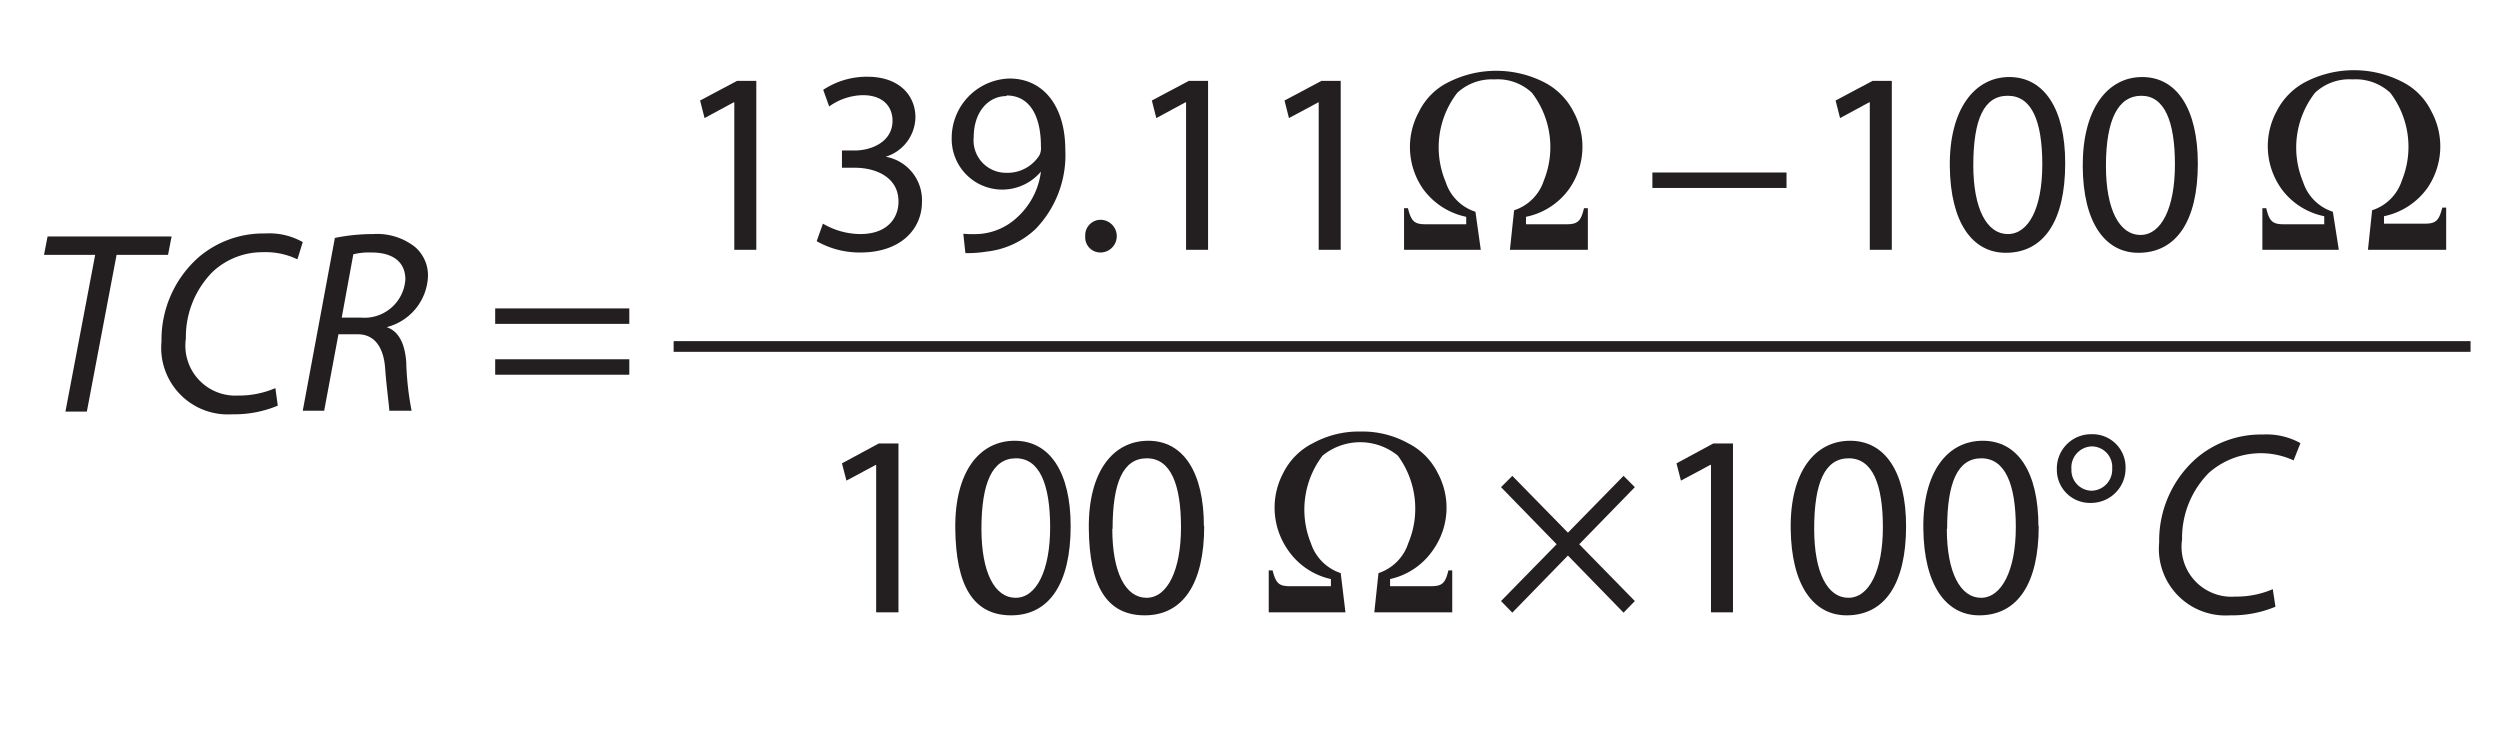 <svg xmlns="http://www.w3.org/2000/svg" width="84.06" height="24.76" viewBox="0 0 84.06 24.76"><defs><style>.a{fill:#fff;}.b{fill:none;stroke:#231f20;stroke-linecap:square;stroke-miterlimit:10;stroke-width:0.36px;}.c{fill:#231f20;}</style></defs><rect class="a" width="84.06" height="24.76"></rect><line class="b" x1="22.83" y1="11.65" x2="82.89" y2="11.65"></line><path class="c" d="M76.51,20.4a3.79,3.79,0,0,1-1.53.29,2.24,2.24,0,0,1-2.38-2.45,3.69,3.69,0,0,1,1.26-2.84,3.35,3.35,0,0,1,2.22-.79,2.35,2.35,0,0,1,1.27.29l-.23.58a2.64,2.64,0,0,0-2.85.42,3.11,3.11,0,0,0-.9,2.24,1.68,1.68,0,0,0,1.79,1.92,3.08,3.08,0,0,0,1.26-.25"></path><polyline class="c" points="3.2 8.57 1.48 8.57 1.6 7.95 5.77 7.95 5.65 8.57 3.92 8.57 2.92 13.84 2.2 13.84"></polyline><path class="c" d="M9.34,13.64a3.79,3.79,0,0,1-1.53.29,2.24,2.24,0,0,1-2.38-2.45A3.7,3.7,0,0,1,6.69,8.64a3.35,3.35,0,0,1,2.22-.79,2.29,2.29,0,0,1,1.27.29L10,8.72a2.47,2.47,0,0,0-1.17-.24,2.45,2.45,0,0,0-1.68.66,3.11,3.11,0,0,0-.9,2.24A1.68,1.68,0,0,0,8,13.3a3.11,3.11,0,0,0,1.26-.25"></path><path class="c" d="M11.26,8a6.4,6.4,0,0,1,1.29-.13,2.06,2.06,0,0,1,1.4.43,1.26,1.26,0,0,1,.44,1A1.84,1.84,0,0,1,13,11v0c.42.14.62.58.66,1.19a9.83,9.83,0,0,0,.18,1.62h-.75c0-.13-.09-.75-.14-1.43s-.34-1.14-.92-1.14h-.65l-.48,2.57h-.72m1.31-3.13h.65A1.38,1.38,0,0,0,13.63,9.4c0-.63-.47-.91-1.13-.91a2.27,2.27,0,0,0-.62.06Z"></path><path class="c" d="M70.33,14.6a1.11,1.11,0,0,1,1.14,1.14,1.16,1.16,0,0,1-1.17,1.17,1.11,1.11,0,0,1-1.14-1.12,1.15,1.15,0,0,1,1.16-1.19m0,.41a.71.71,0,0,0-.67.77.69.69,0,0,0,.68.72.71.71,0,0,0,.69-.75.69.69,0,0,0-.69-.74Z"></path><polyline class="c" points="50.85 16 52.72 17.91 54.59 16 54.97 16.38 53.1 18.3 54.97 20.21 54.59 20.6 52.72 18.68 50.85 20.6 50.47 20.21 52.34 18.3 50.47 16.38"></polyline><path class="c" d="M45.24,20.59H42.66V19.18h.13c.11.43.21.53.58.53h1.38l0-.24a2.36,2.36,0,0,1-1.46-1,2.48,2.48,0,0,1-.14-2.57,2.23,2.23,0,0,1,1-1,3.21,3.21,0,0,1,1.6-.39,3.17,3.17,0,0,1,1.59.39,2.23,2.23,0,0,1,1,1,2.45,2.45,0,0,1-.14,2.57,2.36,2.36,0,0,1-1.46,1l0,.24h1.38c.37,0,.48-.1.58-.53h.13v1.41H46.21l.14-1.32a1.57,1.57,0,0,0,1-1A3,3,0,0,0,47,15.32a2,2,0,0,0-2.53,0,3,3,0,0,0-.39,2.95,1.57,1.57,0,0,0,1,1"></path><path class="c" d="M78.64,8.4H76.07V7h.13c.1.43.21.54.57.54h1.38V7.27a2.36,2.36,0,0,1-1.46-.95,2.47,2.47,0,0,1-.14-2.58,2.27,2.27,0,0,1,1-1,3.56,3.56,0,0,1,3.2,0,2.17,2.17,0,0,1,1,1,2.47,2.47,0,0,1-.13,2.58,2.39,2.39,0,0,1-1.46.95l0,.25h1.38c.37,0,.47-.11.58-.54h.13V8.4H79.62l.14-1.33a1.55,1.55,0,0,0,1-1,3,3,0,0,0-.39-2.95,1.71,1.71,0,0,0-1.27-.45,1.68,1.68,0,0,0-1.26.45,3,3,0,0,0-.4,3,1.55,1.55,0,0,0,1,1"></path><rect class="c" x="55.56" y="5.8" width="4.51" height="0.52"></rect><path class="c" d="M49.79,8.4H47.21V7h.13c.11.43.21.54.58.54H49.3l0-.25a2.39,2.39,0,0,1-1.46-.95,2.47,2.47,0,0,1-.13-2.58,2.17,2.17,0,0,1,1-1,3.56,3.56,0,0,1,3.2,0,2.27,2.27,0,0,1,1,1,2.47,2.47,0,0,1-.14,2.58,2.36,2.36,0,0,1-1.46.95v.25h1.38c.36,0,.47-.11.57-.54h.13V8.4H50.77l.14-1.33a1.55,1.55,0,0,0,1-1,3,3,0,0,0-.4-2.95,1.68,1.68,0,0,0-1.26-.45A1.71,1.71,0,0,0,49,3.12a3,3,0,0,0-.39,3,1.55,1.55,0,0,0,1,1"></path><path class="c" d="M16.65,10.89v-.52h4.51v.52m0,1.71H16.65v-.52h4.51Z"></path><polyline class="c" points="57.53 15.63 57.51 15.63 56.52 16.16 56.37 15.58 57.61 14.91 58.27 14.91 58.27 20.59 57.53 20.59"></polyline><path class="c" d="M64.09,17.69c0,1.93-.71,3-2,3-1.11,0-1.86-1-1.88-2.92s.82-2.95,2-2.95,1.88,1.06,1.88,2.87M61,17.78c0,1.48.45,2.32,1.15,2.32s1.16-.92,1.16-2.37-.35-2.32-1.15-2.32S61,16.23,61,17.78Z"></path><path class="c" d="M68.55,17.69c0,1.93-.71,3-2,3-1.11,0-1.86-1-1.88-2.92s.82-2.95,2-2.95,1.87,1.06,1.87,2.87m-3.08.09c0,1.48.46,2.32,1.15,2.32s1.17-.92,1.17-2.37-.36-2.32-1.16-2.32S65.47,16.23,65.47,17.78Z"></path><polyline class="c" points="29.46 15.63 29.45 15.63 28.46 16.16 28.31 15.58 29.55 14.91 30.21 14.91 30.21 20.59 29.46 20.59"></polyline><path class="c" d="M36,17.69c0,1.93-.72,3-2,3s-1.86-1-1.88-2.92.82-2.95,2-2.95S36,15.88,36,17.69M33,17.78c0,1.48.45,2.32,1.15,2.32s1.16-.92,1.16-2.37-.36-2.32-1.15-2.32S33,16.23,33,17.78Z"></path><path class="c" d="M40.49,17.69c0,1.93-.71,3-2,3s-1.86-1-1.88-2.92.82-2.95,2-2.95,1.87,1.06,1.87,2.87m-3.08.09c0,1.48.45,2.32,1.15,2.32s1.16-.92,1.16-2.37-.35-2.32-1.15-2.32S37.41,16.23,37.41,17.78Z"></path><polyline class="c" points="62.87 3.44 62.85 3.44 61.87 3.97 61.72 3.38 62.96 2.72 63.61 2.72 63.61 8.4 62.87 8.4"></polyline><path class="c" d="M69.44,5.5c0,1.93-.72,3-2,3-1.11,0-1.86-1-1.88-2.91s.83-3,2-3,1.88,1.07,1.88,2.88m-3.09.08c0,1.48.46,2.32,1.16,2.32S68.67,7,68.67,5.53s-.36-2.31-1.16-2.31S66.35,4,66.35,5.58Z"></path><path class="c" d="M73.9,5.5c0,1.93-.72,3-2,3-1.11,0-1.86-1-1.87-2.91s.82-3,2-3S73.9,3.69,73.9,5.5m-3.09.08c0,1.48.46,2.32,1.16,2.32S73.13,7,73.13,5.53,72.77,3.22,72,3.22,70.81,4,70.81,5.58Z"></path><polyline class="c" points="39.88 3.44 39.86 3.44 38.88 3.97 38.73 3.38 39.97 2.72 40.62 2.72 40.62 8.4 39.88 8.4"></polyline><polyline class="c" points="44.34 3.44 44.33 3.44 43.34 3.97 43.19 3.38 44.43 2.72 45.08 2.72 45.08 8.4 44.34 8.4"></polyline><path class="c" d="M37,8.49a.51.51,0,0,1-.51-.55A.52.52,0,0,1,37,7.39a.55.55,0,0,1,0,1.1"></path><polyline class="c" points="24.69 3.44 24.67 3.44 23.69 3.97 23.54 3.38 24.78 2.72 25.43 2.72 25.43 8.4 24.69 8.4"></polyline><path class="c" d="M27.67,7.52a2.52,2.52,0,0,0,1.25.35c1,0,1.3-.63,1.29-1.1,0-.79-.73-1.13-1.47-1.13h-.43V5.06h.43c.56,0,1.27-.29,1.27-1,0-.45-.29-.86-1-.86a2,2,0,0,0-1.13.38l-.2-.56a2.65,2.65,0,0,1,1.48-.44c1.12,0,1.62.67,1.62,1.36a1.41,1.41,0,0,1-1,1.33v0A1.48,1.48,0,0,1,31,6.79c0,.91-.71,1.7-2.07,1.7a2.92,2.92,0,0,1-1.47-.38"></path><path class="c" d="M32.39,7.86a3.57,3.57,0,0,0,.62,0,2.09,2.09,0,0,0,1.19-.55A2.5,2.5,0,0,0,35,5.77h0a1.7,1.7,0,0,1-3-1.13,2,2,0,0,1,1.94-2c1.16,0,1.88.95,1.88,2.4a3.57,3.57,0,0,1-1,2.66,2.84,2.84,0,0,1-1.65.76,3.85,3.85,0,0,1-.71.05m1.39-5.28c-.65,0-1.11.57-1.11,1.38a1.09,1.09,0,0,0,1.09,1.2,1.27,1.27,0,0,0,1.12-.59A.55.55,0,0,0,35,4.92c0-1-.36-1.71-1.16-1.71Z"></path></svg>